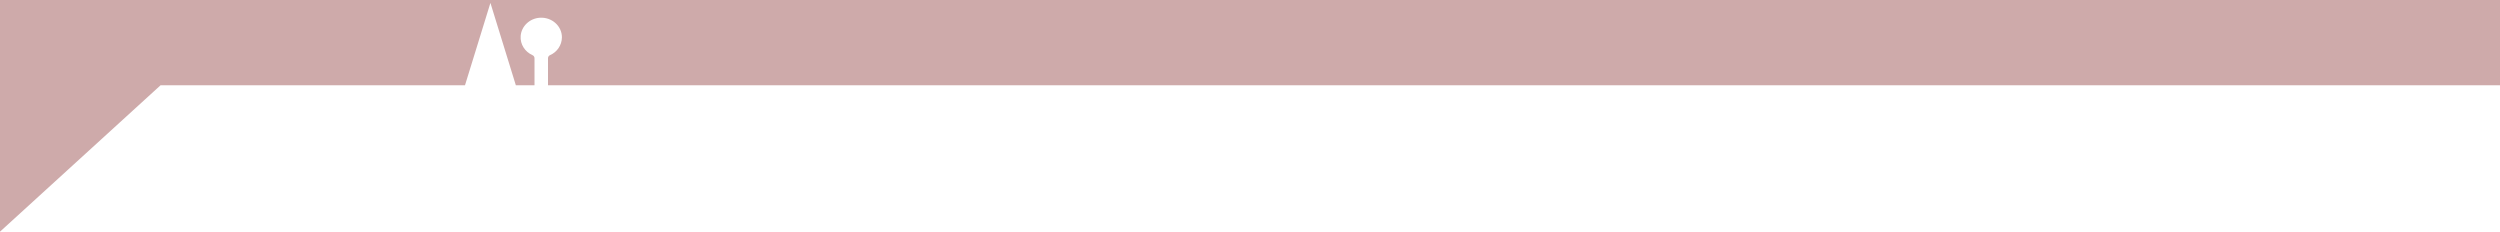 <?xml version="1.0" encoding="utf-8"?>
<!-- Generator: Adobe Illustrator 27.8.1, SVG Export Plug-In . SVG Version: 6.00 Build 0)  -->
<svg version="1.1" id="Ebene_1" xmlns="http://www.w3.org/2000/svg" xmlns:xlink="http://www.w3.org/1999/xlink" x="0px" y="0px"
	 viewBox="0 0 3000 278" style="enable-background:new 0 0 3000 278;" xml:space="preserve">
<style type="text/css">
	.st0{fill:#CEAAAA;}
</style>
<path class="st0" d="M0,278l192.7-175.7H558l30.5-98.8l30.5,98.8h22.4V69.8c0-1.6-1-3-2.4-3.6c-8.9-4-15-12.9-14.2-23.1
	c0.9-11.6,10.7-21,22.9-21.8c14.5-1,26.6,9.9,26.6,23.5c-0.1,9.3-5.7,17.7-14.3,21.4c-1.4,0.6-2.4,2-2.4,3.6v32.5l-0.2,0H3000V-1H-1
	l-1,279L0,278z"/>
</svg>
